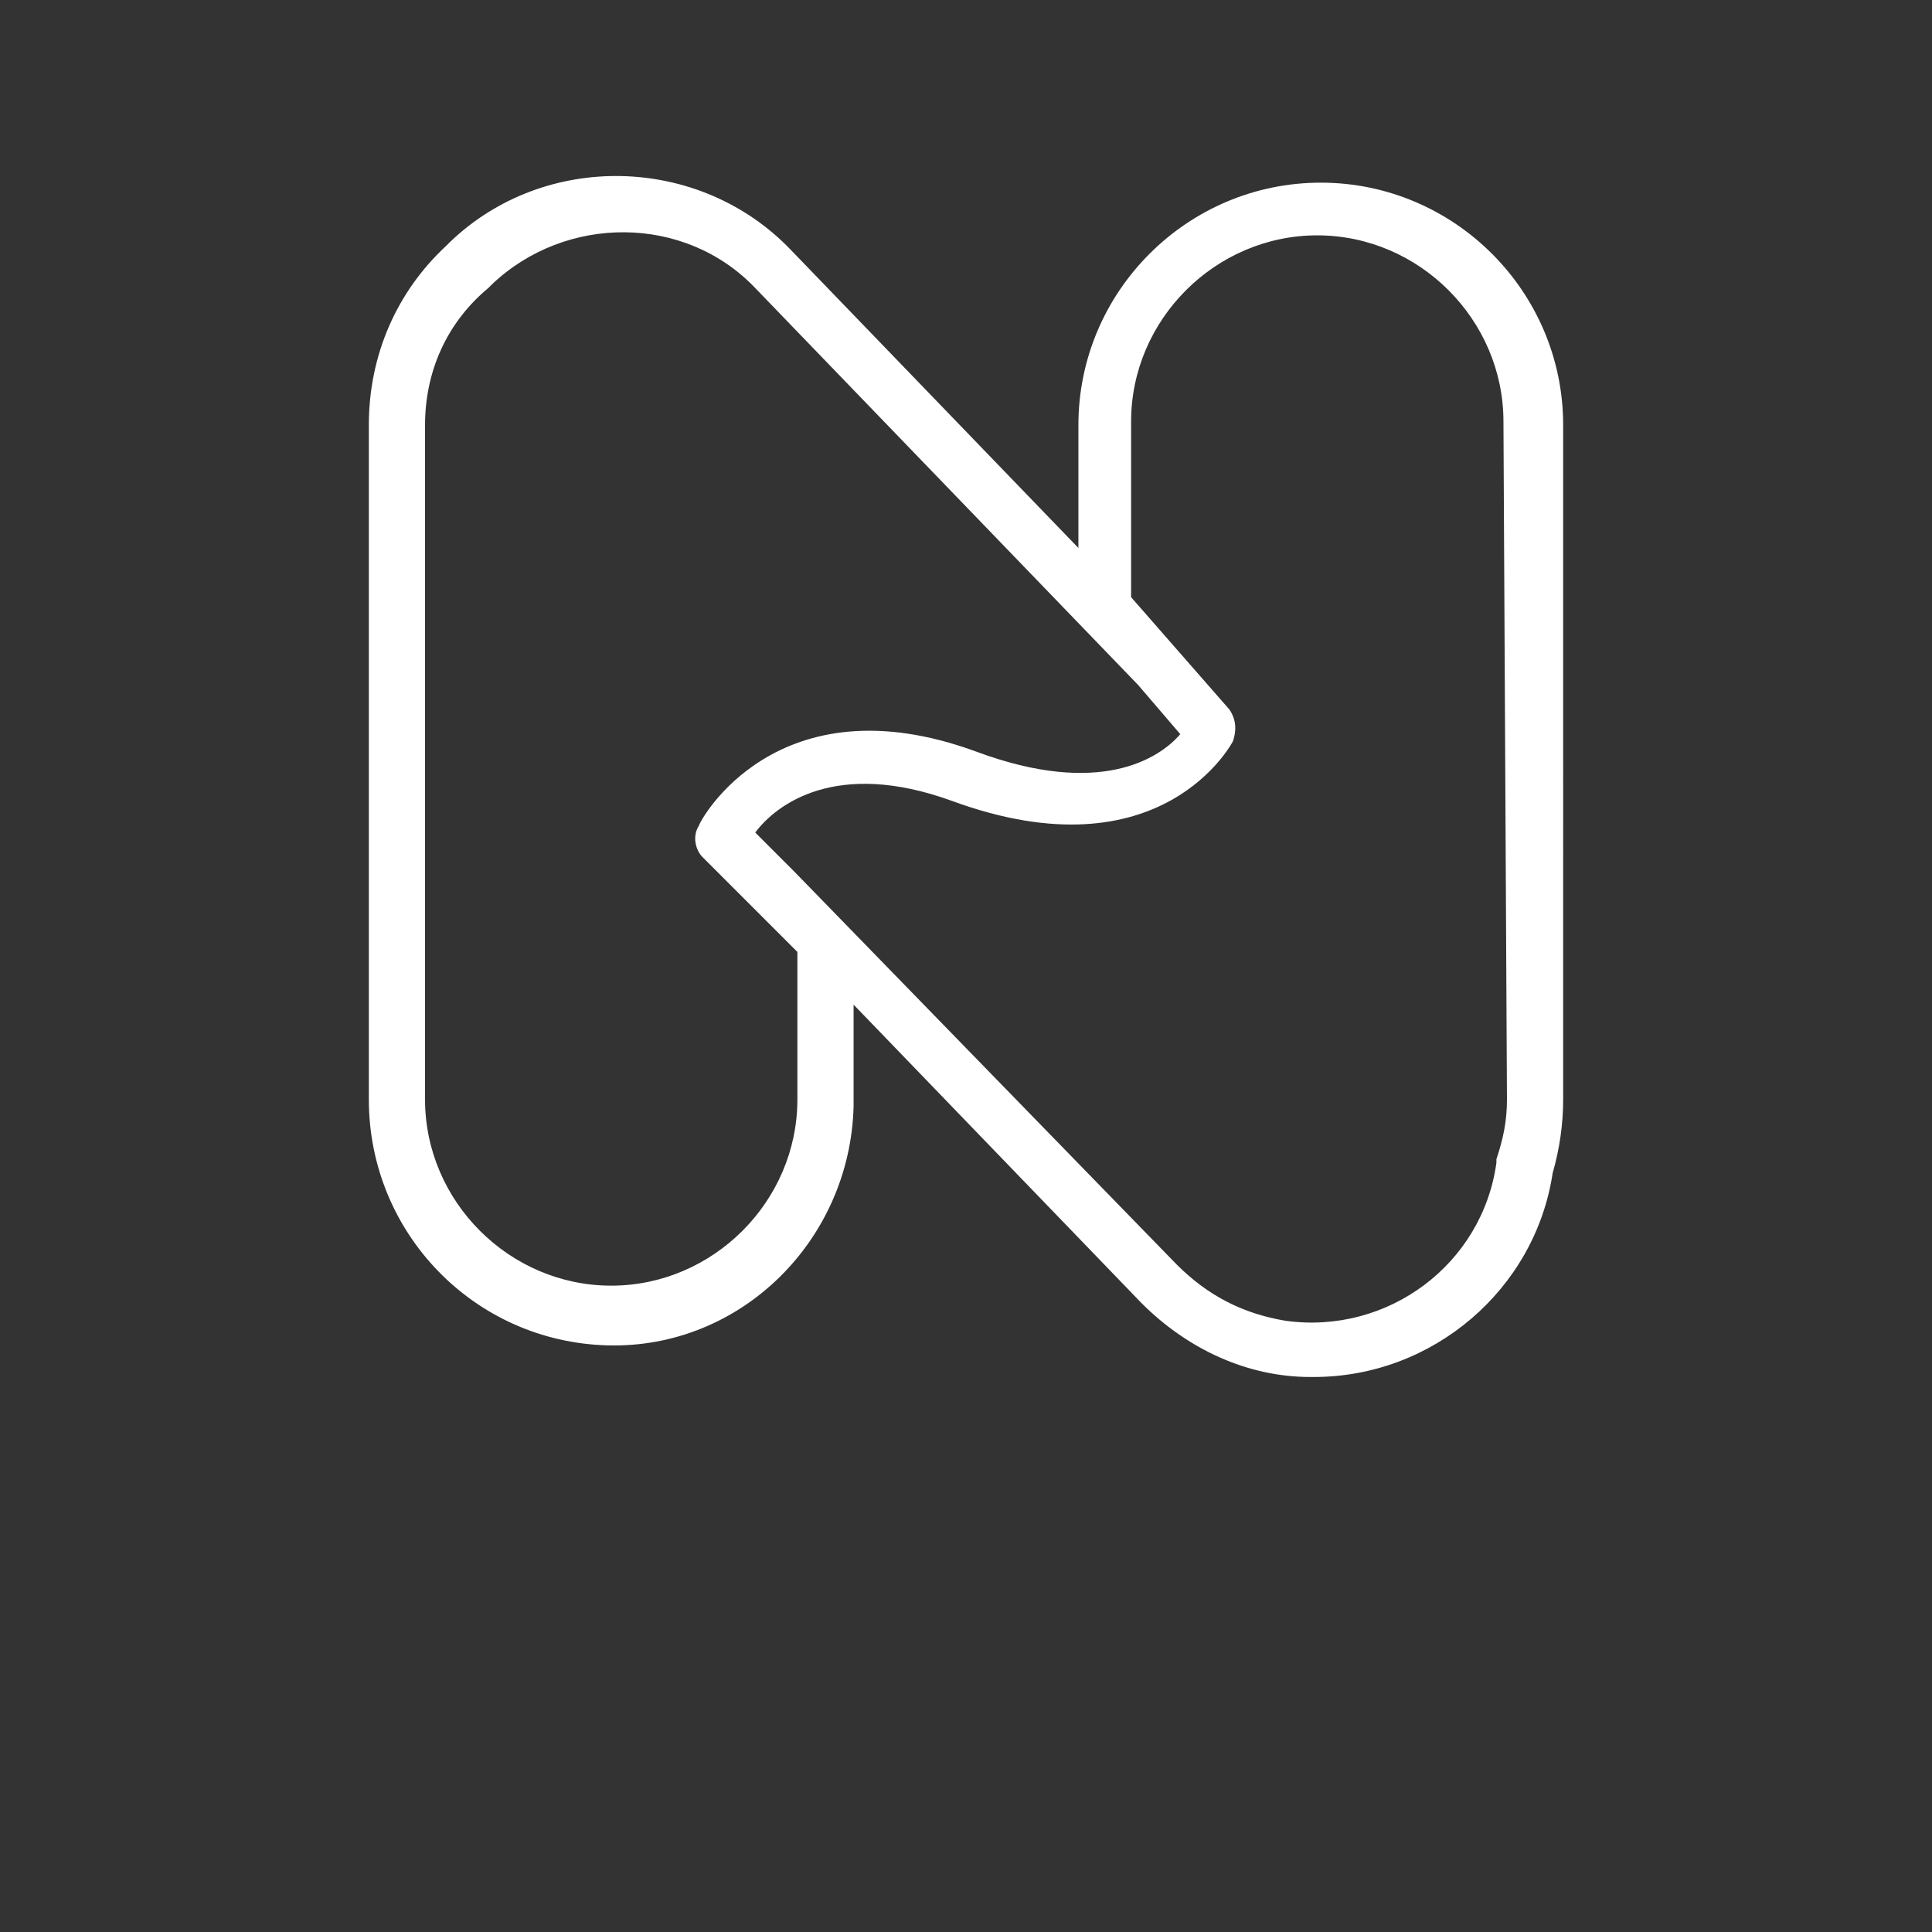 <?xml version="1.0" encoding="utf-8"?>
<!-- Generator: Adobe Illustrator 27.4.1, SVG Export Plug-In . SVG Version: 6.00 Build 0)  -->
<svg version="1.1" id="レイヤー_1" xmlns="http://www.w3.org/2000/svg" xmlns:xlink="http://www.w3.org/1999/xlink" x="0px"
	 y="0px" viewBox="0 0 55 55" style="enable-background:new 0 0 55 55;" xml:space="preserve">
<rect x="0" y="0" width="55" height="55" fill="#333333" stroke="none"/>
<style type="text/css">
	.st0{clip-path:url(#SVGID_00000032650286636962570100000011427517164094121900_);}
	.st1{fill:#FFFFFF;}
</style>
<g id="グループ_16438" transform="translate(47 0)">
	<g>
		<g>
			<defs>
				<rect id="SVGID_1_" x="-36.5" y="5" width="34" height="34.2"/>
			</defs>
			<clipPath id="SVGID_00000073682412162457849630000007300984493751958408_">
				<use xlink:href="#SVGID_1_"  style="overflow:visible;"/>
			</clipPath>
			
				<g id="グループ_16438-2" transform="translate(0 0)" style="clip-path:url(#SVGID_00000073682412162457849630000007300984493751958408_);">
				<path id="パス_46934" class="st1" d="M-9.4,5.2c-3.8,0-6.9,3.1-6.9,6.9v3.5l-8.2-8.5c-2.6-2.7-7-2.8-9.7-0.2L-34.3,7
					c-1.4,1.3-2.2,3.1-2.2,5.1v19.2c0,3.8,3,6.9,6.8,7s6.9-3,7-6.8c0-0.1,0-0.1,0-0.2v-2.7l8.2,8.5c1.3,1.3,3,2.1,4.8,2.1h0.1
					c3.4,0,6.3-2.5,6.8-5.8c0.2-0.7,0.3-1.4,0.3-2.1V12.1C-2.5,8.3-5.6,5.2-9.4,5.2 M-29.6,36.6c-2.9,0-5.3-2.4-5.3-5.3V12.1
					c0-1.5,0.6-2.9,1.8-3.9l0.1-0.1c2.1-2,5.5-2,7.5,0.1l10.9,11.3l0,0l1.2,1.4c-0.6,0.7-2.3,1.8-5.8,0.5c-5.7-2.1-7.9,2-7.9,2.1
					c-0.2,0.3-0.1,0.7,0.1,0.9l2.7,2.7v4.2C-24.3,34.2-26.7,36.6-29.6,36.6 M-4.1,31.3c0,0.6-0.1,1.1-0.3,1.7v0.1
					c-0.4,2.9-3.1,4.9-6,4.5c-1.2-0.2-2.2-0.7-3.1-1.6l-10.9-11.2l-1.1-1.1c0.6-0.8,2.3-2.1,5.6-0.9c6,2.2,8-1.7,8-1.7
					c0.1-0.3,0.1-0.6-0.1-0.9l-2.8-3.2v-5c0-2.9,2.4-5.3,5.3-5.3s5.3,2.4,5.3,5.3L-4.1,31.3z"/>
			</g>
		</g>
	</g>
</g>
</svg>
